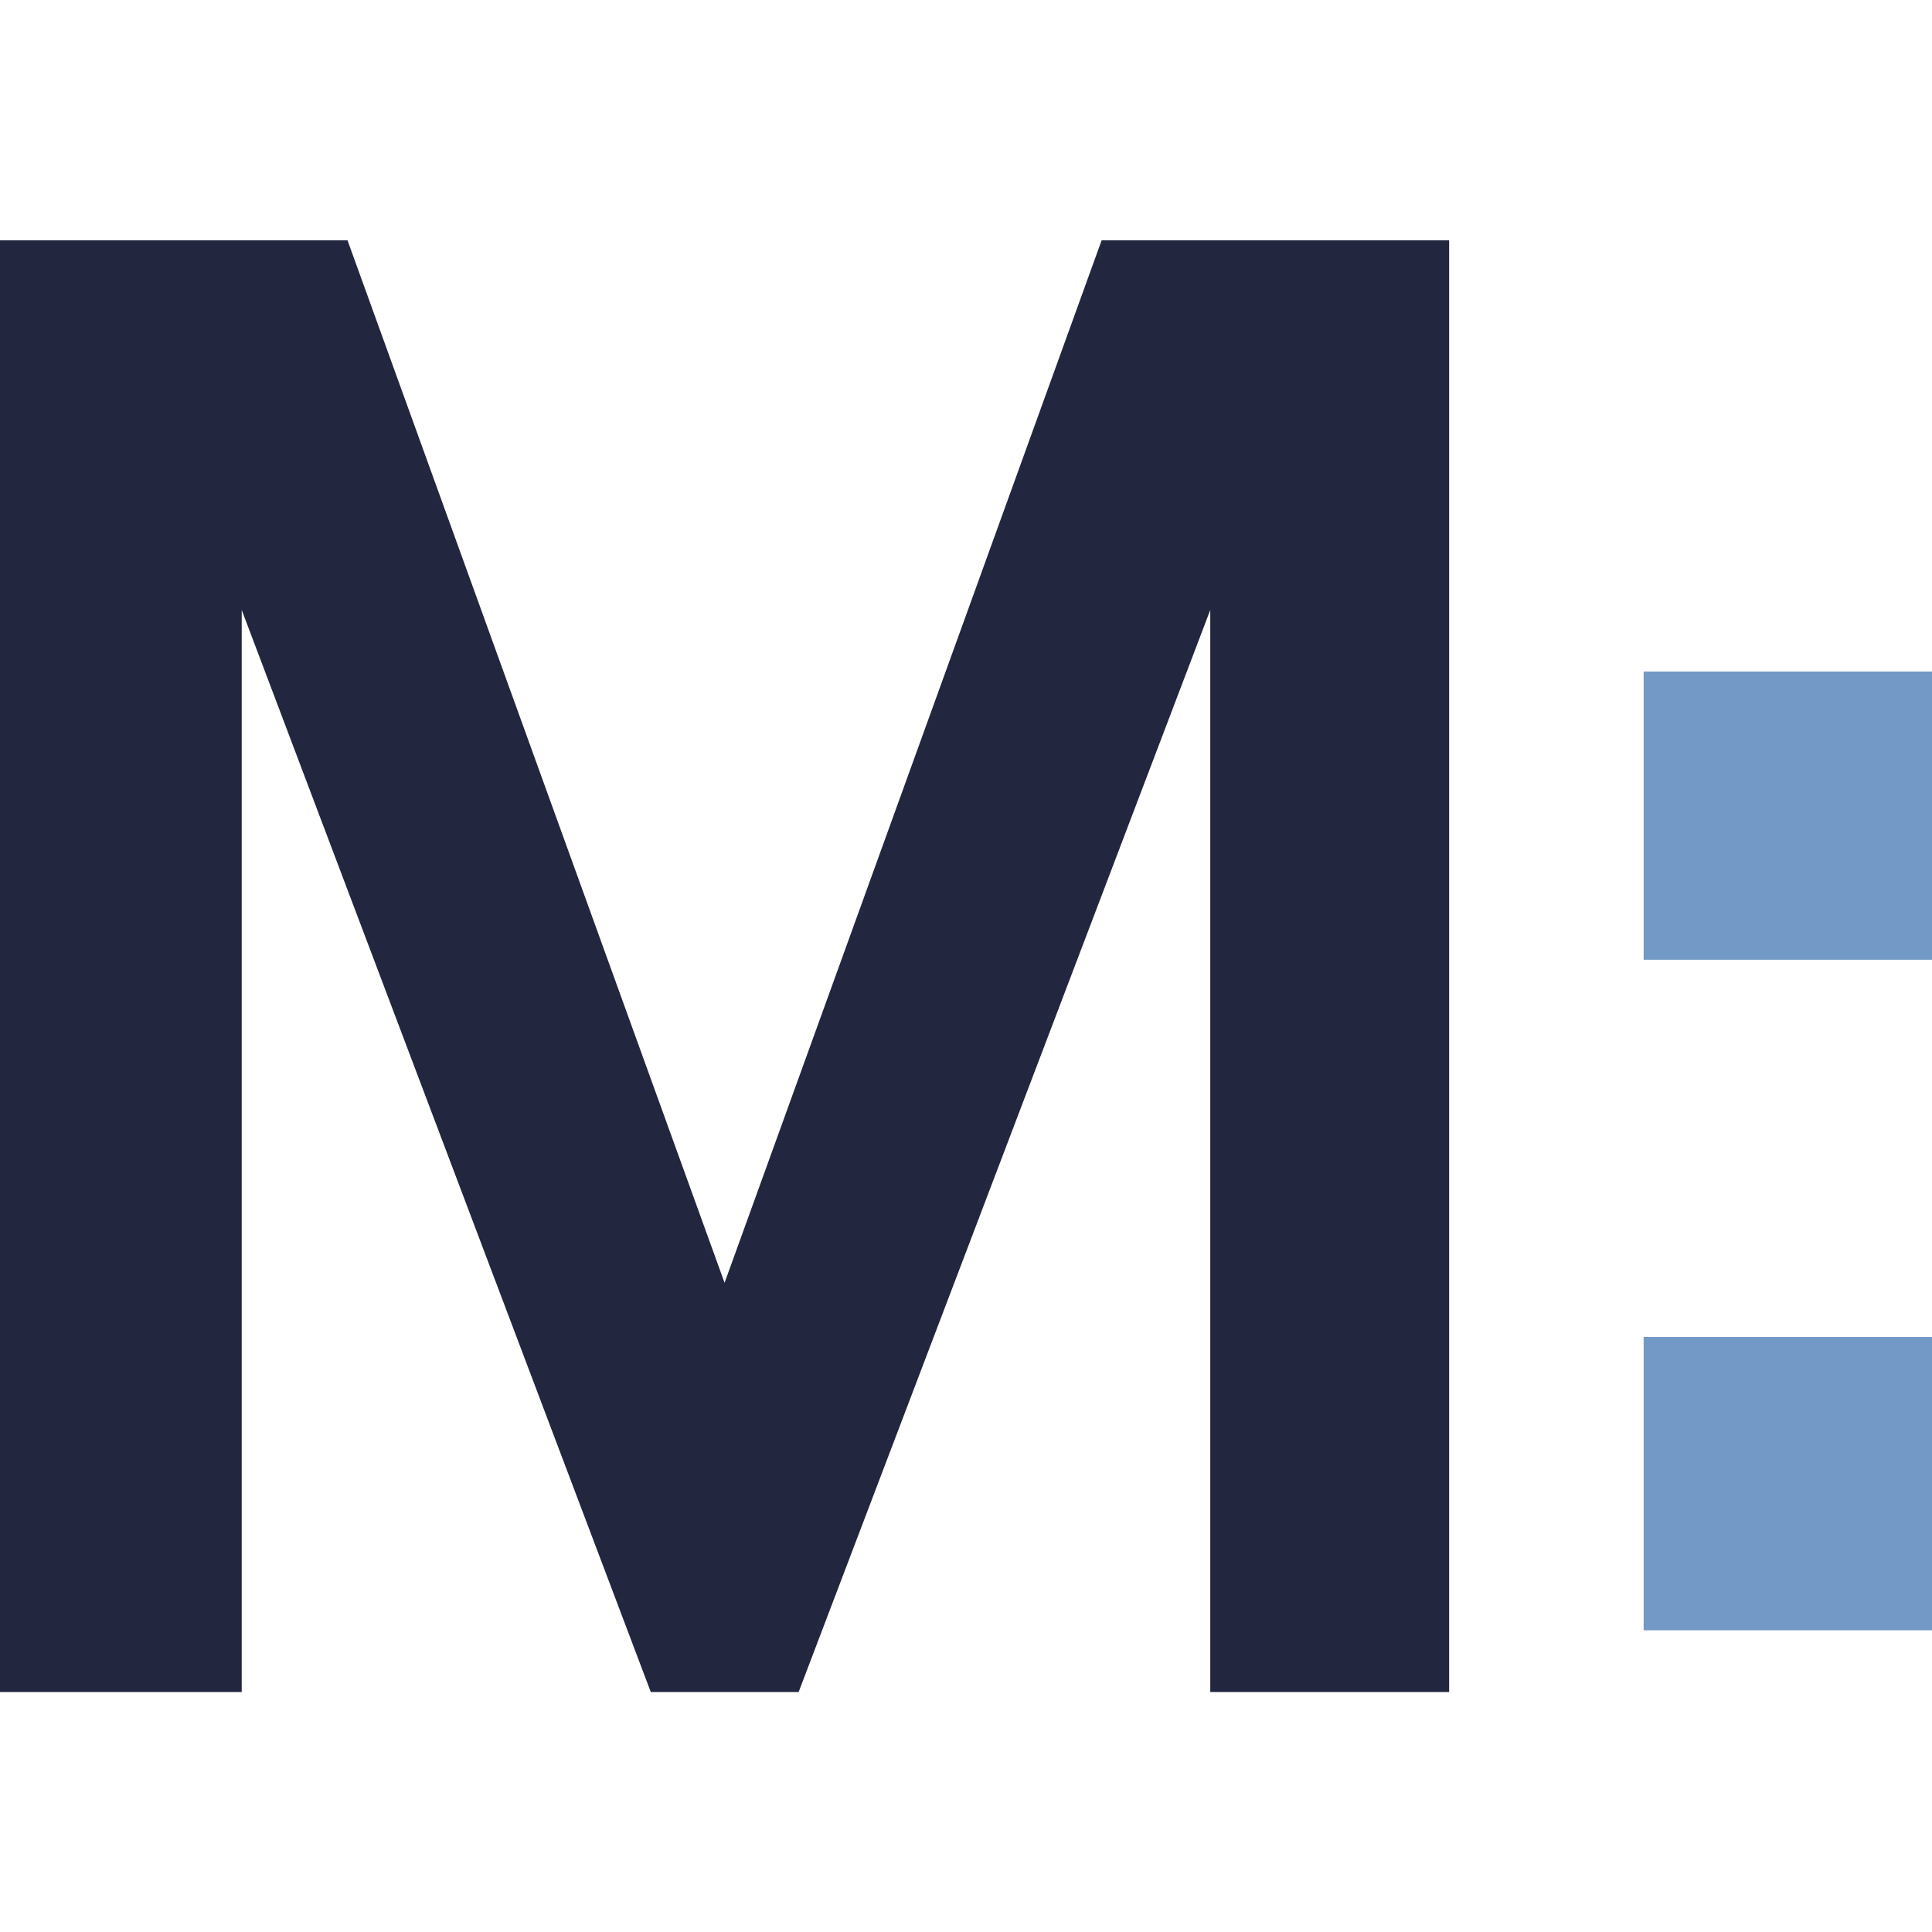 <svg xmlns="http://www.w3.org/2000/svg" width="135.88" height="135.88"><path d="M115.6 94.03h20.28v20.63H115.6zm0-46.8h20.28V67.5H115.6z" fill="#7399c6"/><path d="M24.44 16.9H0V119h17V42.9L45.77 119h10.4l28.95-76.1V119h16.8V16.9H77.48L50.96 90.22 24.44 16.9" fill="#22263f"/></svg>